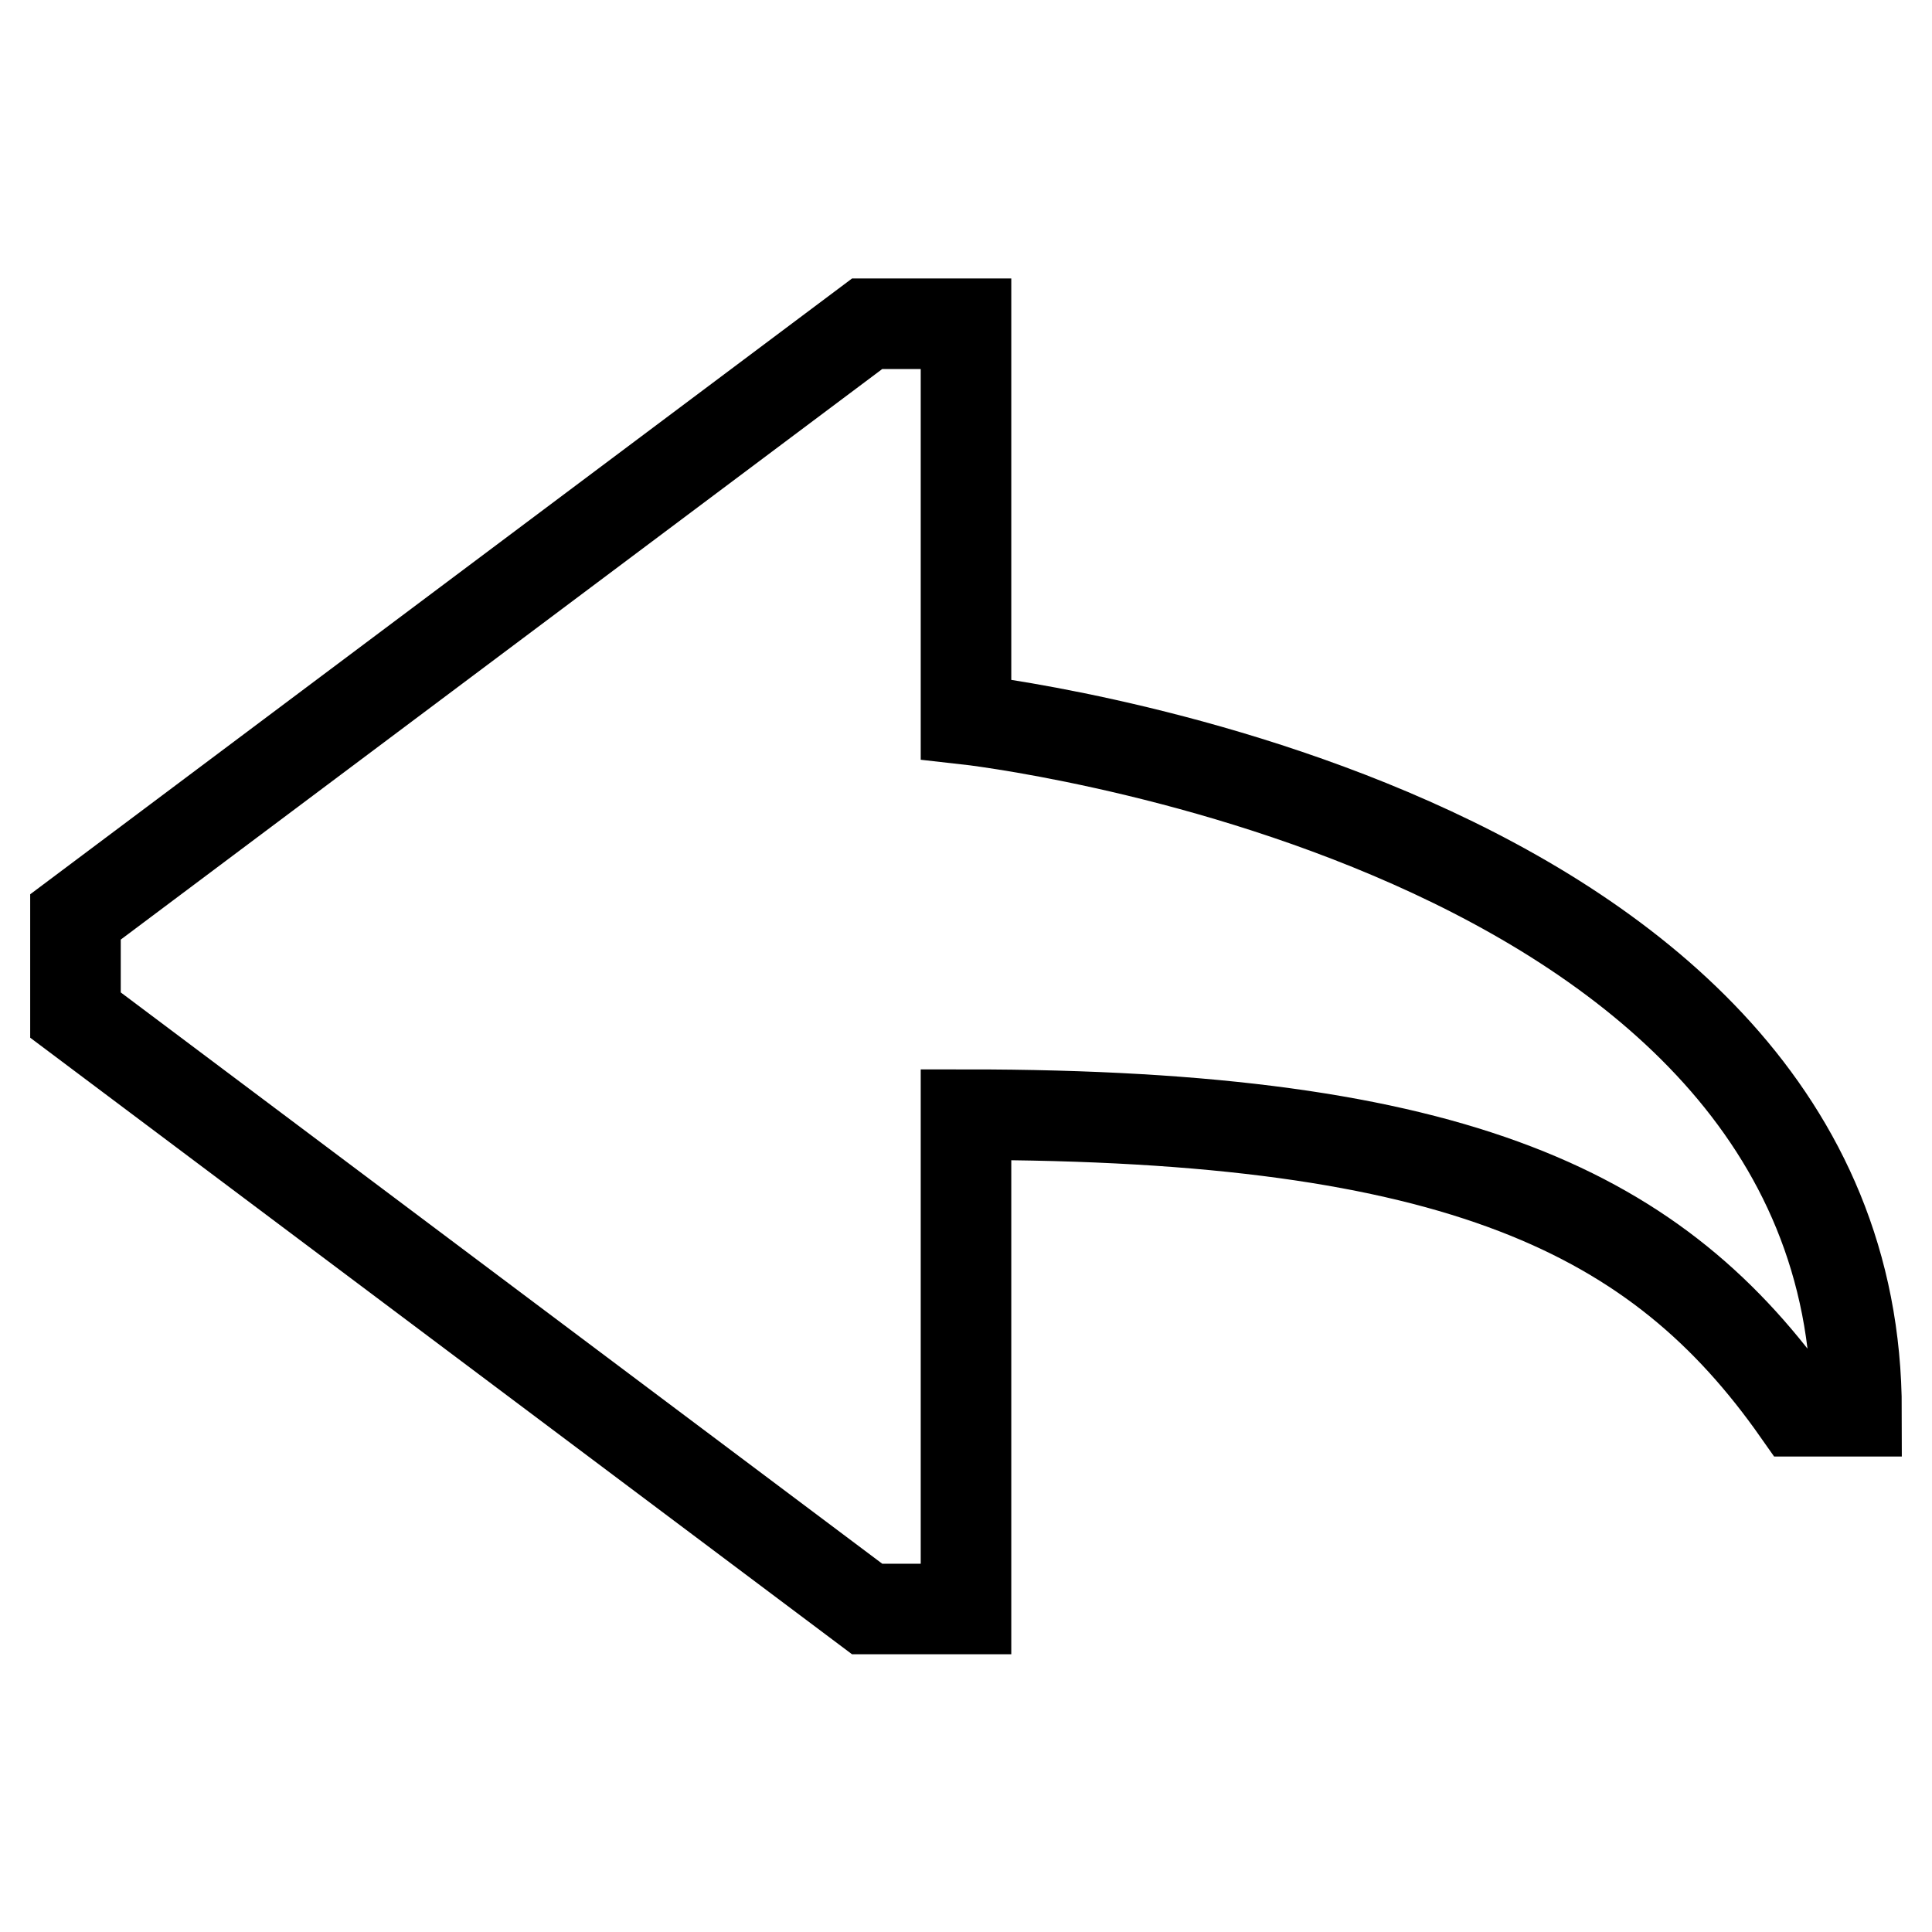 <?xml version="1.0" encoding="utf-8"?>
<!-- Svg Vector Icons : http://www.onlinewebfonts.com/icon -->
<!DOCTYPE svg PUBLIC "-//W3C//DTD SVG 1.1//EN" "http://www.w3.org/Graphics/SVG/1.1/DTD/svg11.dtd">
<svg version="1.1" xmlns="http://www.w3.org/2000/svg" xmlns:xlink="http://www.w3.org/1999/xlink" x="0px" y="0px" viewBox="0 0 256 256" enable-background="new 0 0 256 256" xml:space="preserve">
<g> <path stroke-width="12" fill-opacity="0" stroke="#000000"  d="M10,121.5l104.9-78.6H128v52.4c0,0,118,13.1,118,91.7h-7.8c-18.4-26.2-44.7-39.3-110.2-39.3v65.5h-13.1 L10,134.5V121.5L10,121.5z"/></g>
</svg>